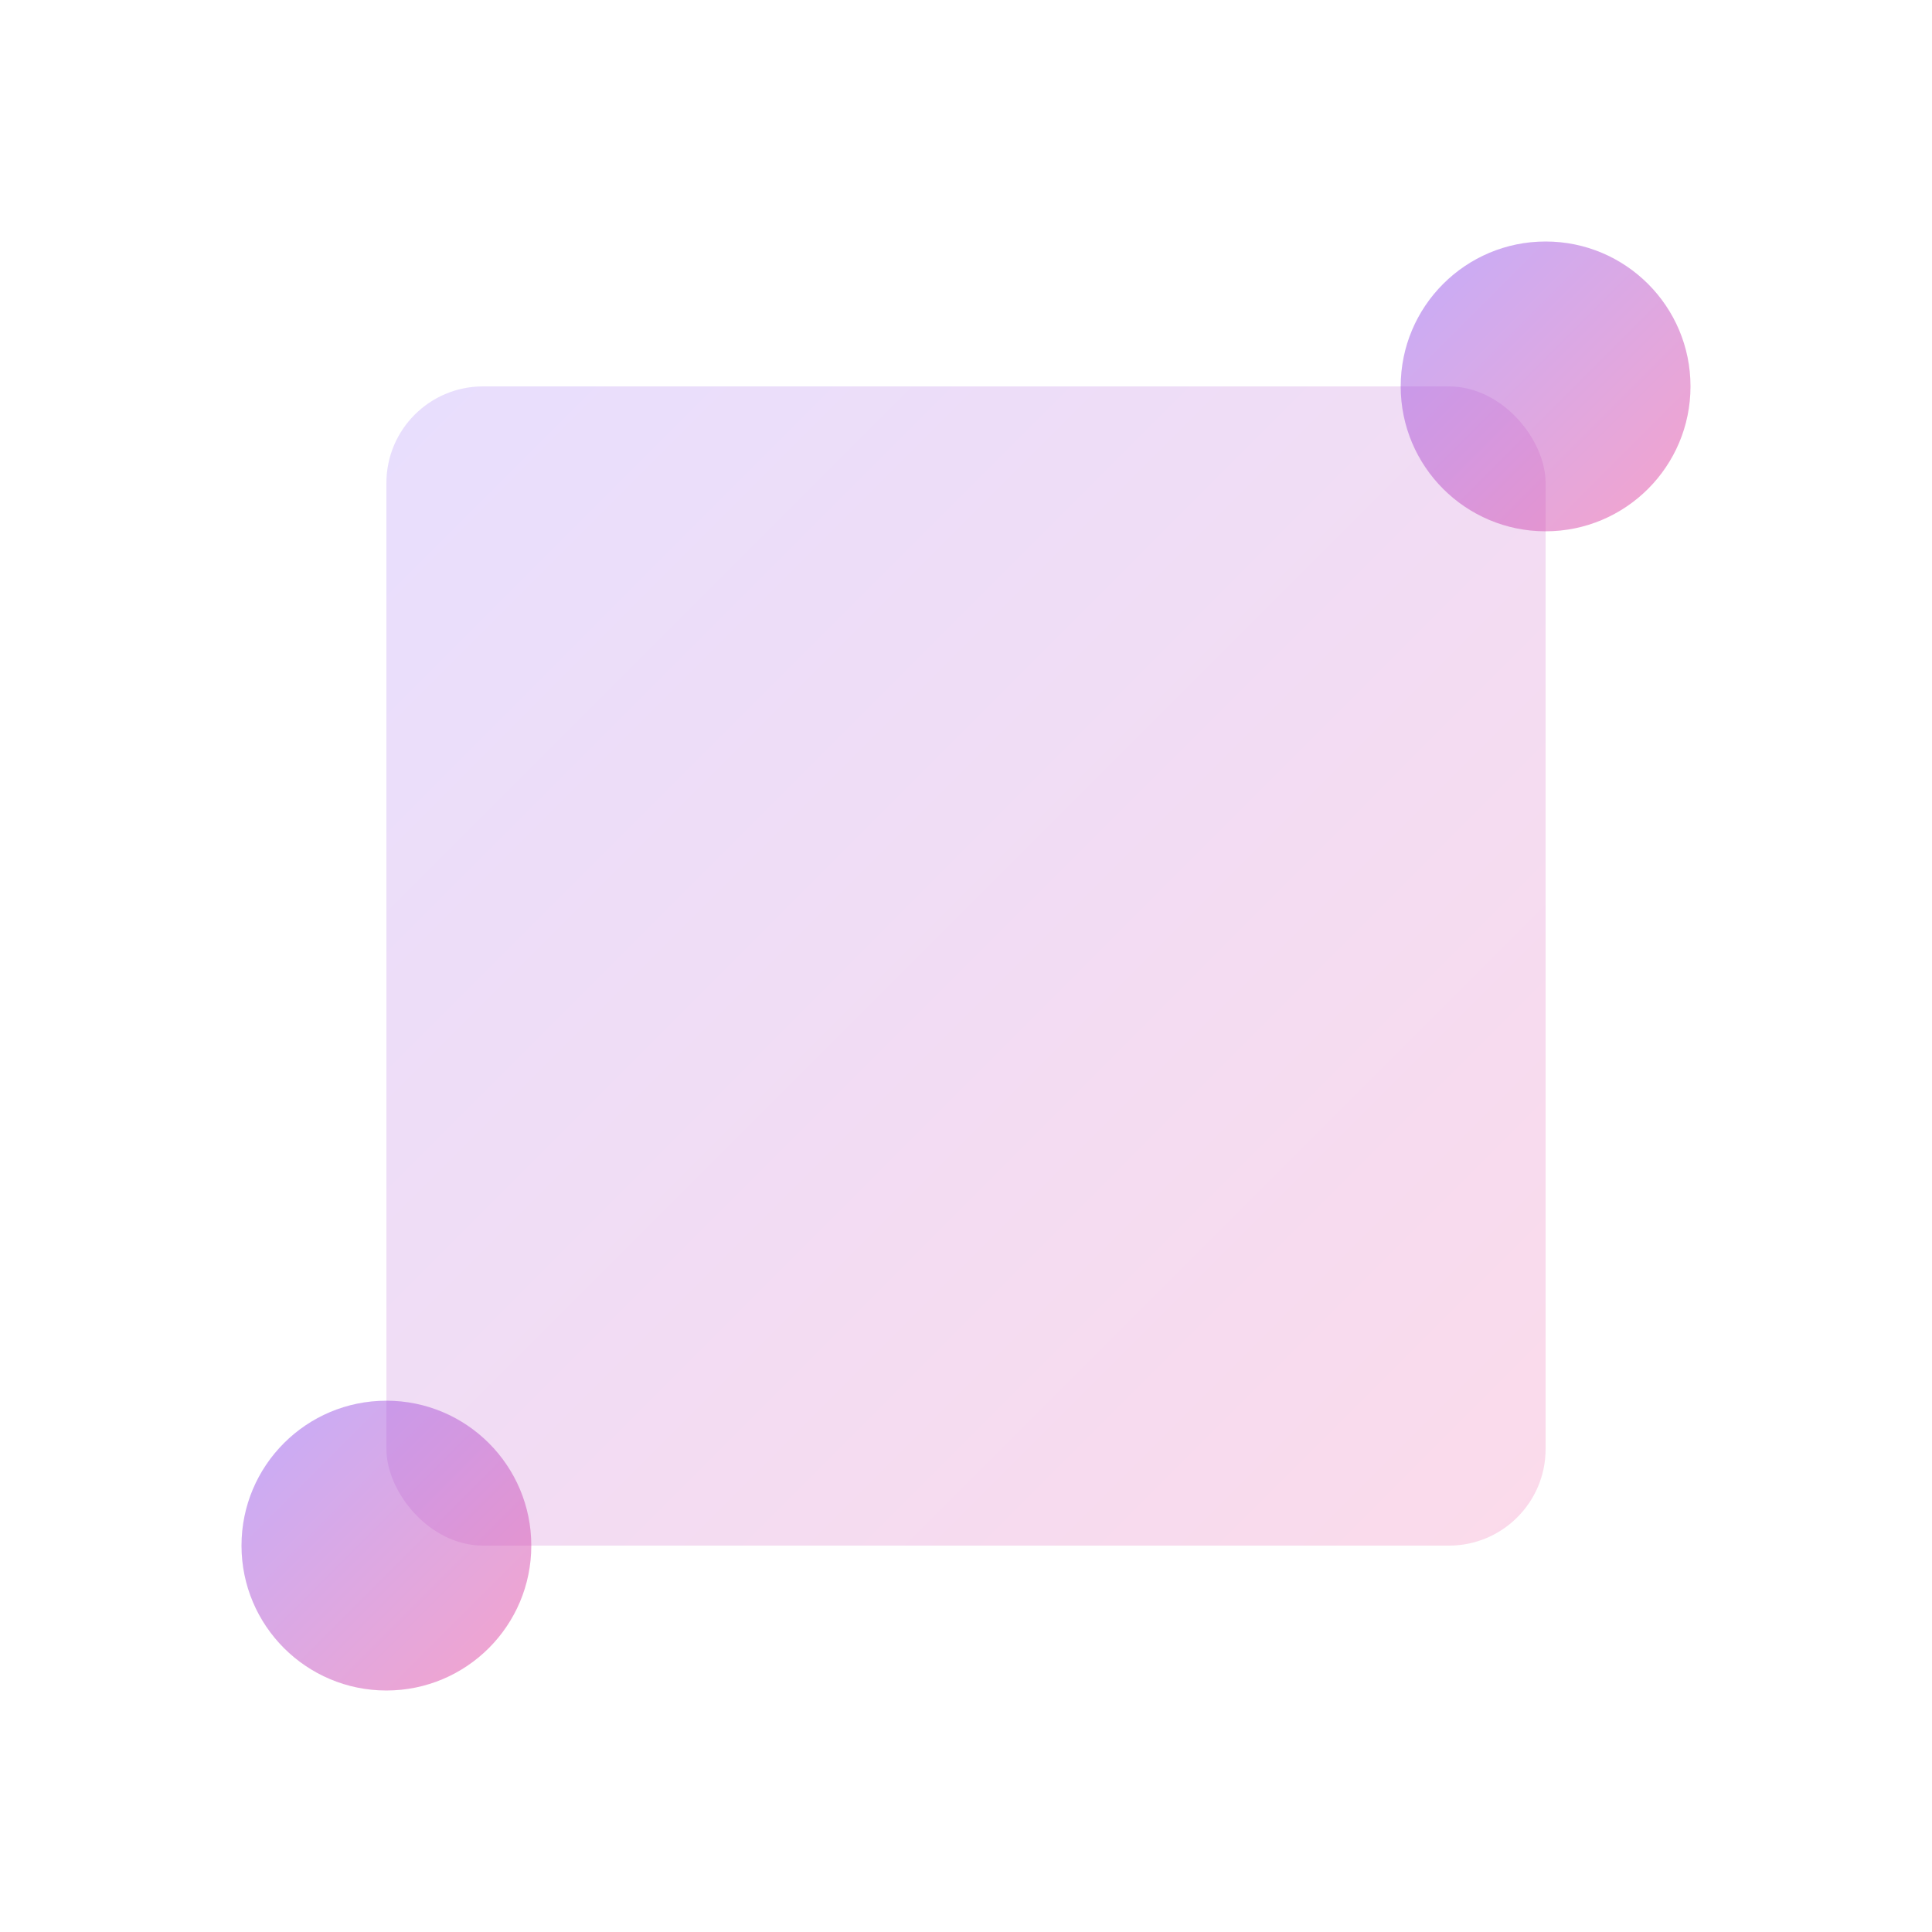<svg xmlns="http://www.w3.org/2000/svg" viewBox="0 0 200 200"><defs><linearGradient id="grad2" x1="0%" y1="0%" x2="100%" y2="100%"><stop offset="0%" style="stop-color:#8B5CF6;stop-opacity:1" /><stop offset="100%" style="stop-color:#EC4899;stop-opacity:1" /></linearGradient></defs><rect x="40" y="40" width="120" height="120" rx="10" fill="url(#grad2)" opacity="0.2" /><line x1="60" y1="80" x2="140" y2="80" stroke="url(#grad2)" stroke-width="6" stroke-linecap="round" /><line x1="60" y1="100" x2="120" y2="100" stroke="url(#grad2)" stroke-width="6" stroke-linecap="round" /><line x1="60" y1="120" x2="100" y2="120" stroke="url(#grad2)" stroke-width="6" stroke-linecap="round" /><circle cx="160" cy="40" r="15" fill="url(#grad2)" opacity="0.5" /><circle cx="40" cy="160" r="15" fill="url(#grad2)" opacity="0.5" /></svg>
